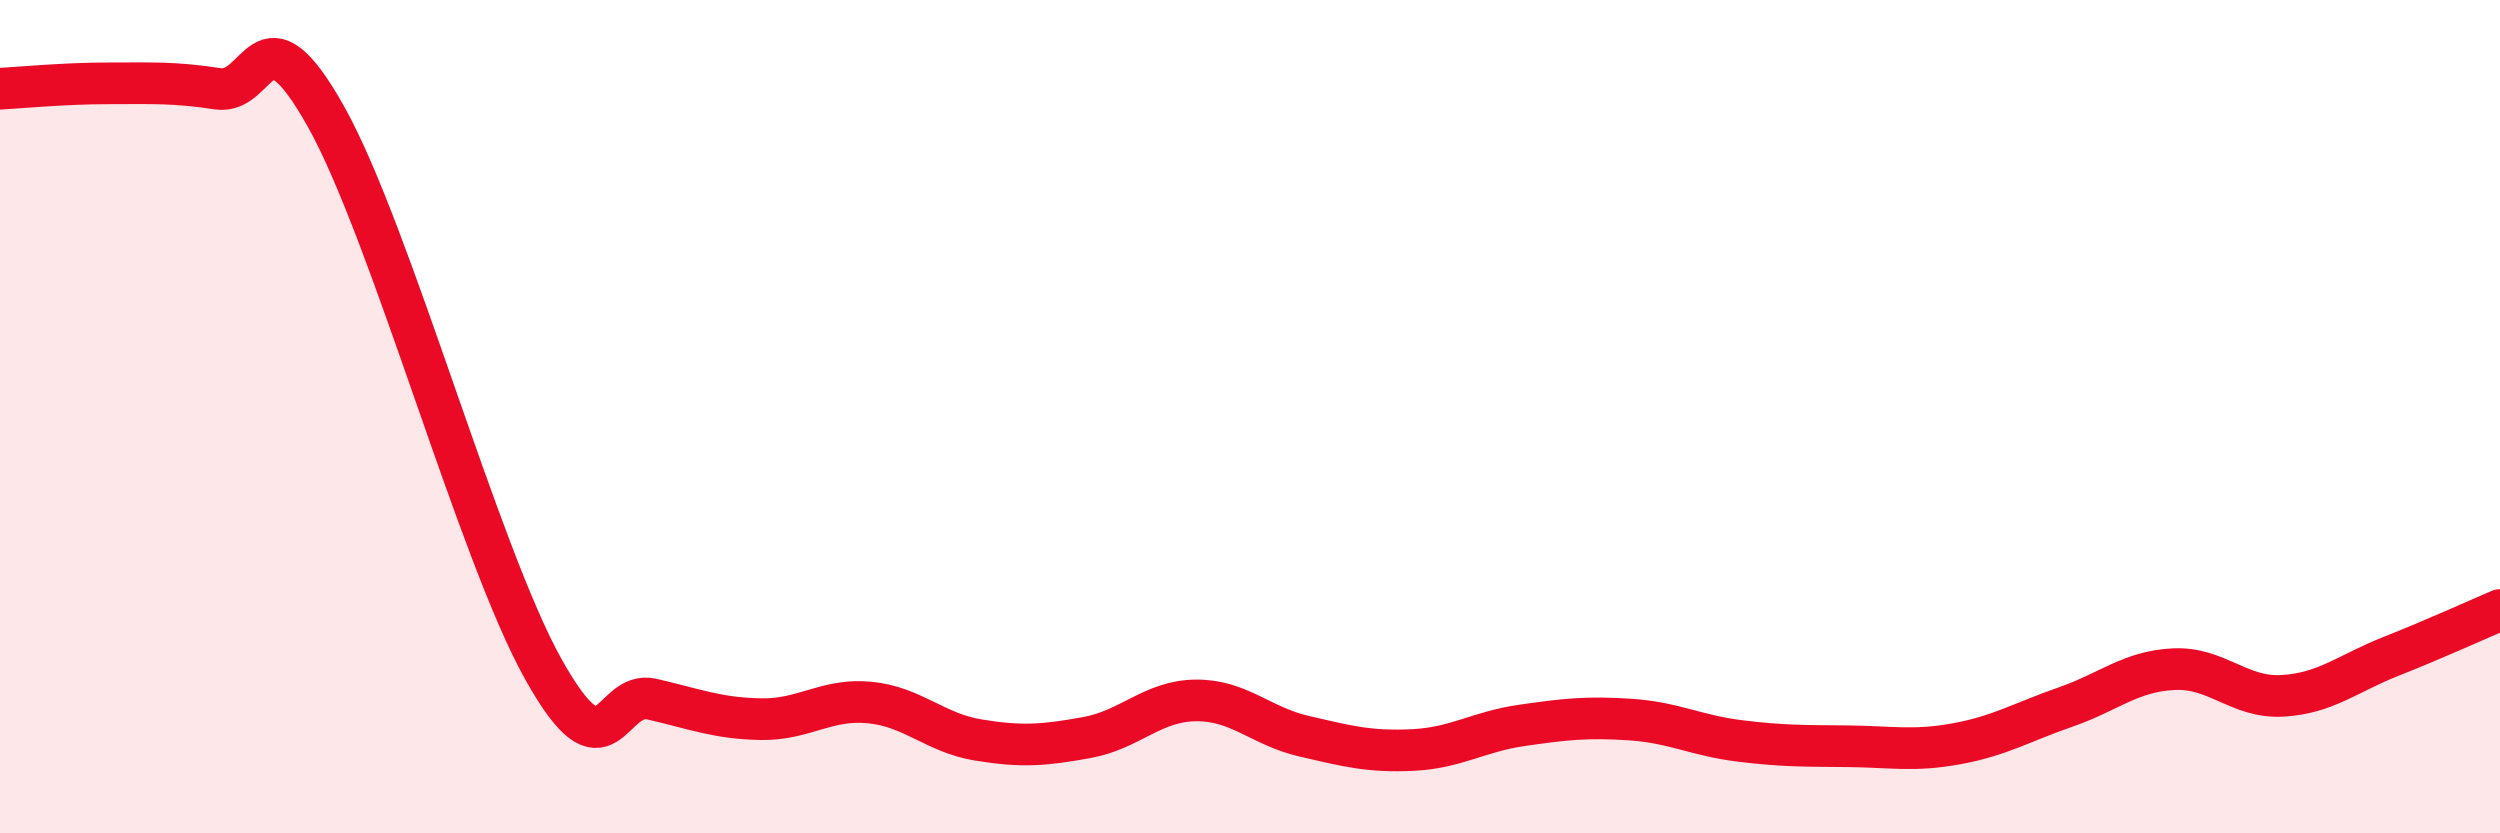 
    <svg width="60" height="20" viewBox="0 0 60 20" xmlns="http://www.w3.org/2000/svg">
      <path
        d="M 0,2.13 C 0.52,2.1 1.57,2 2.61,2 C 3.65,2 4.18,1.97 5.22,2.13 C 6.26,2.29 6.27,0.02 7.83,2.81 C 9.39,5.6 11.48,13.27 13.04,16.06 C 14.6,18.85 14.61,16.54 15.65,16.78 C 16.69,17.02 17.22,17.24 18.26,17.26 C 19.3,17.28 19.83,16.76 20.87,16.86 C 21.91,16.96 22.44,17.59 23.48,17.76 C 24.52,17.93 25.05,17.89 26.09,17.7 C 27.13,17.51 27.66,16.82 28.7,16.81 C 29.74,16.8 30.26,17.43 31.3,17.67 C 32.34,17.91 32.87,18.05 33.91,18 C 34.95,17.95 35.48,17.56 36.52,17.41 C 37.56,17.26 38.09,17.2 39.13,17.27 C 40.17,17.34 40.7,17.65 41.74,17.78 C 42.78,17.91 43.31,17.9 44.35,17.91 C 45.39,17.92 45.92,18.04 46.96,17.85 C 48,17.66 48.53,17.33 49.57,16.97 C 50.61,16.61 51.13,16.11 52.17,16.06 C 53.21,16.01 53.74,16.76 54.78,16.7 C 55.82,16.64 56.35,16.16 57.39,15.75 C 58.43,15.34 59.48,14.86 60,14.64L60 20L0 20Z"
        fill="#EB0A25"
        opacity="0.1"
        stroke-linecap="round"
        stroke-linejoin="round"
      />
      <path
        d="M 0,2.13 C 0.52,2.1 1.57,2 2.61,2 C 3.65,2 4.18,1.97 5.22,2.13 C 6.26,2.29 6.27,0.02 7.83,2.81 C 9.39,5.6 11.48,13.27 13.04,16.06 C 14.6,18.85 14.61,16.54 15.65,16.78 C 16.69,17.02 17.22,17.24 18.26,17.26 C 19.3,17.28 19.83,16.76 20.87,16.86 C 21.91,16.96 22.44,17.59 23.48,17.76 C 24.52,17.93 25.05,17.89 26.09,17.7 C 27.13,17.51 27.66,16.82 28.7,16.81 C 29.74,16.8 30.26,17.43 31.3,17.67 C 32.34,17.91 32.87,18.05 33.91,18 C 34.95,17.95 35.48,17.56 36.52,17.41 C 37.56,17.26 38.09,17.2 39.13,17.27 C 40.17,17.34 40.7,17.65 41.74,17.78 C 42.78,17.91 43.31,17.9 44.35,17.91 C 45.39,17.92 45.92,18.04 46.96,17.85 C 48,17.66 48.53,17.33 49.57,16.97 C 50.61,16.61 51.13,16.11 52.17,16.06 C 53.21,16.01 53.74,16.76 54.78,16.7 C 55.82,16.64 56.35,16.16 57.39,15.75 C 58.43,15.34 59.48,14.86 60,14.64"
        stroke="#EB0A25"
        stroke-width="1"
        fill="none"
        stroke-linecap="round"
        stroke-linejoin="round"
      />
    </svg>
  